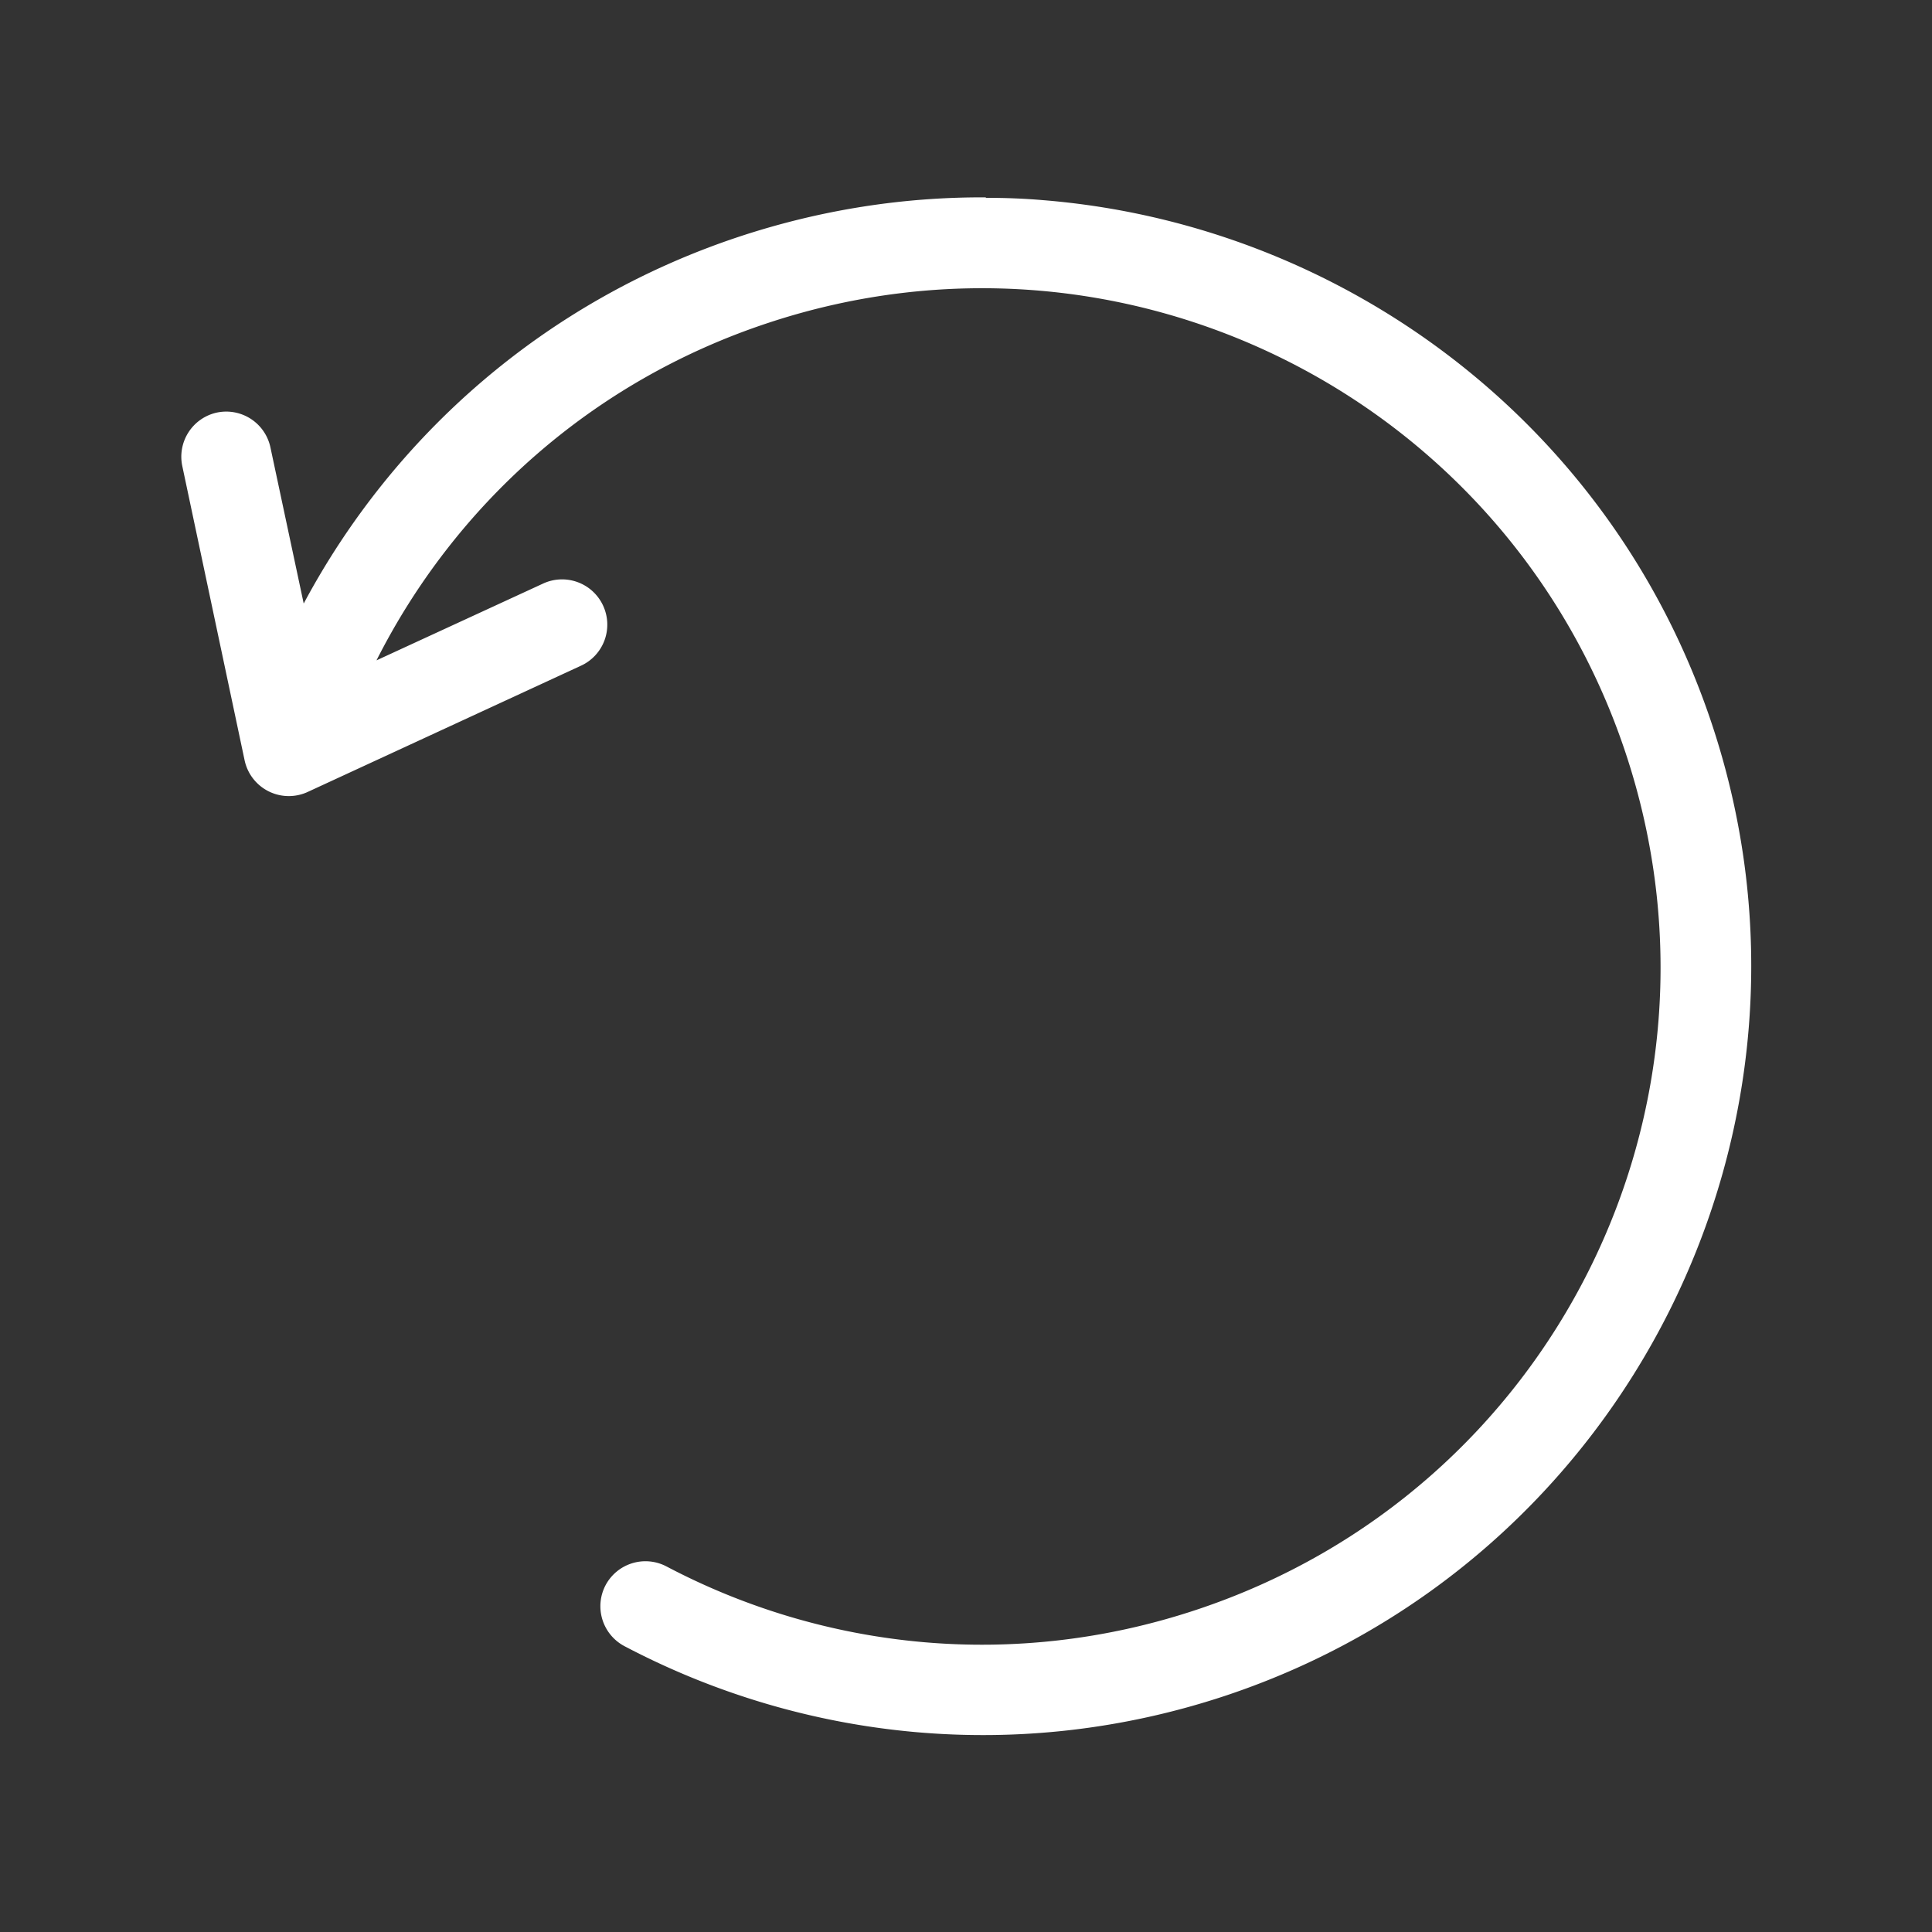 <svg id="svg5" viewBox="0 0 8.467 8.467" xmlns="http://www.w3.org/2000/svg" xmlns:svg="http://www.w3.org/2000/svg"><rect x="0" y="0" width="8.467" height="8.467" fill="#333333" stroke="none"/><linearGradient id="linearGradient2739"><stop id="stop2737" offset="0" stop-color="#0ecc24"/></linearGradient><linearGradient id="linearGradient2667"><stop id="stop2665" offset="0"/></linearGradient><g id="layer1"><path fill="#fff" id="path35896" d="m4.319.865c-.358-.002-.723.054-1.082.173-.851.283-1.514.873-1.906 1.607l-.146-.685a.198.198 0 0 0 -.234-.152.198.198 0 0 0 -.152.235l.273 1.289a.198.198 0 0 0 .278.138l1.195-.552a.198.198 0 0 0 .098-.264.198.198 0 0 0 -.264-.096l-.729.336c.341-.675.938-1.221 1.714-1.478 1.56-.518 3.241.323 3.76 1.883.519 1.56-.321 3.238-1.881 3.756-.8.266-1.631.174-2.322-.19a.198.198 0 0 0 -.267.082.198.198 0 0 0 .084.268c.783.412 1.726.517 2.631.217 1.763-.586 2.72-2.497 2.133-4.26-.44-1.322-1.624-2.19-2.933-2.295-.082-.007-.164-.01-.247-.01z" stroke-linecap="round" stroke-linejoin="round"/></g></svg>